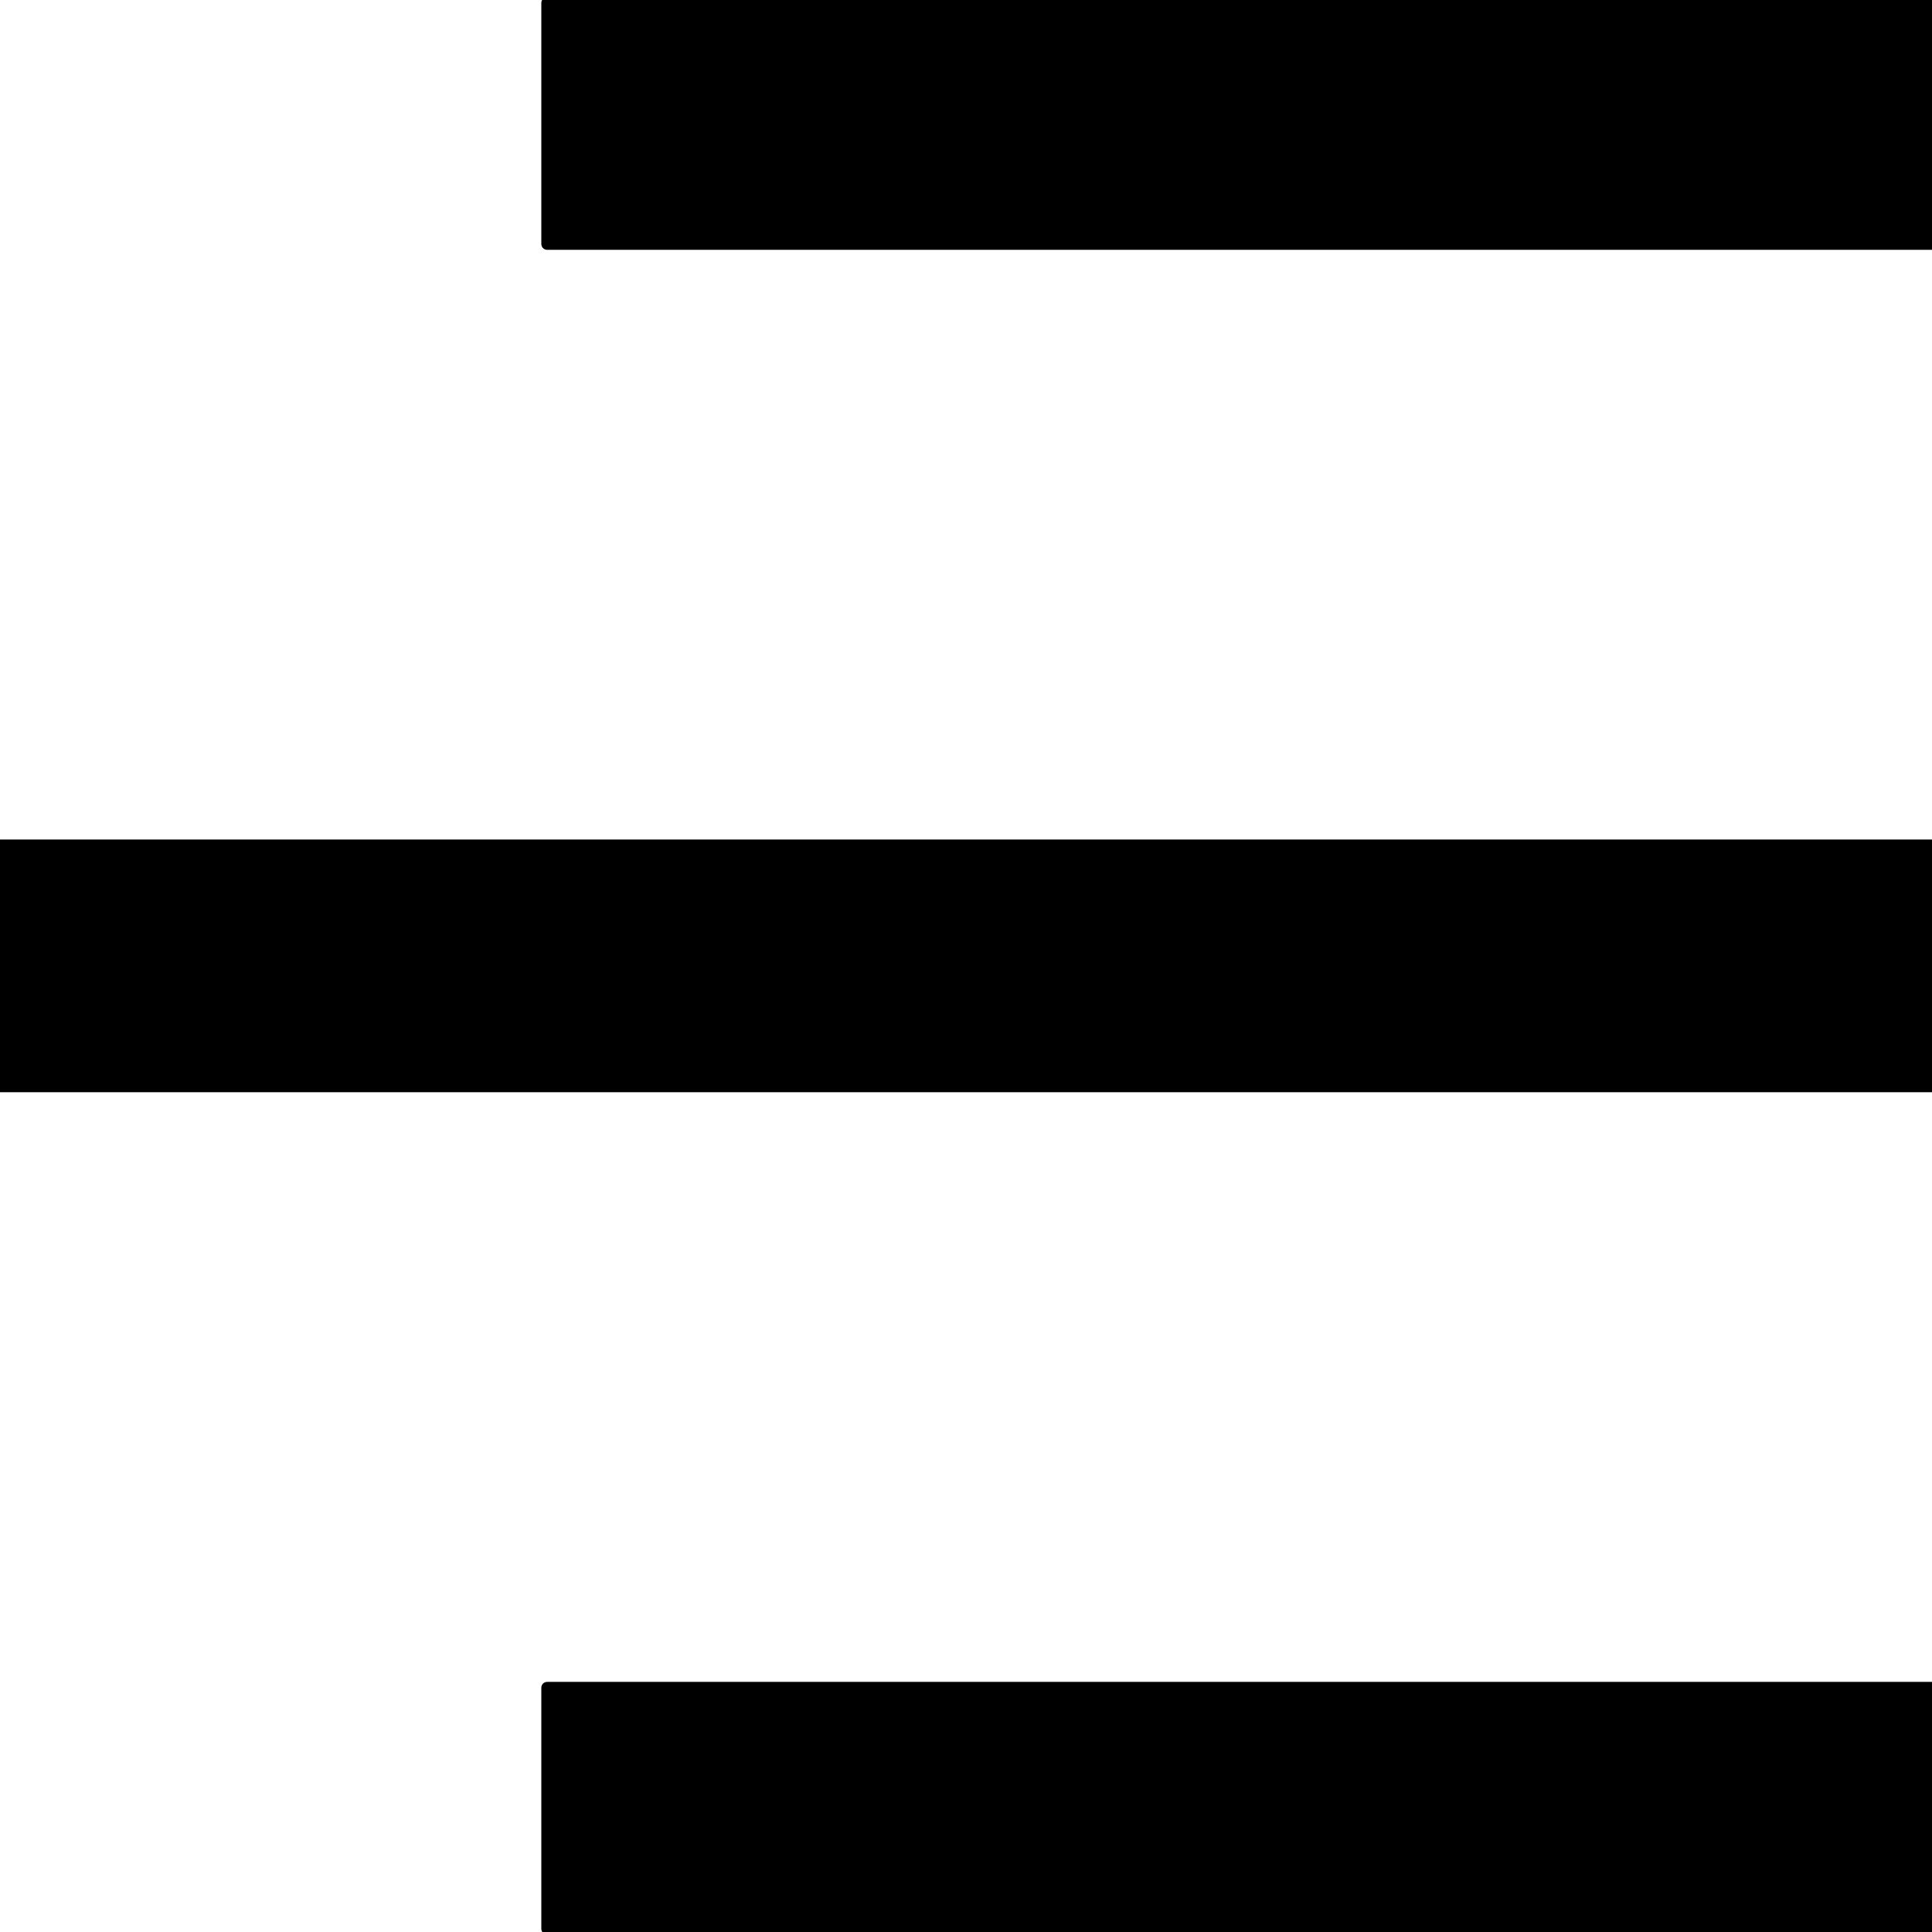 <?xml version="1.0" encoding="UTF-8"?>
<svg width="1000px" height="1000px" viewBox="0 0 1000 1000" version="1.1" xmlns="http://www.w3.org/2000/svg" xmlns:xlink="http://www.w3.org/1999/xlink">
    <!-- Generator: Sketch 47.1 (45422) - http://www.bohemiancoding.com/sketch -->
    <title>np_menu_1119463_000000</title>
    <desc>Created with Sketch.</desc>
    <defs></defs>
    <g id="Page-1" stroke="none" stroke-width="1" fill="none" fill-rule="evenodd">
        <g id="Artboard" fill-rule="nonzero" fill="#000000">
            <g id="np_menu_1119463_000000" transform="translate(519.63, 500) scale(-1, 1) translate(-519.63, -500) translate(-69.37, -1.5)">
                <path d="M3,872.045 L825.443,872.045 L825.443,872.045 C827.1,872.045 828.443,873.388 828.443,875.045 L828.443,999.852 L828.443,999.852 C828.443,1001.509 827.1,1002.852 825.443,1002.852 L3,1002.852 L3,1002.852 C1.343,1002.852 -2.41183085e-16,1001.509 -4.4408921e-16,999.852 L0,875.045 L-4.4408921e-16,875.045 C-6.46995335e-16,873.388 1.343,872.045 3,872.045 Z" id="Shape"></path>
                <path d="M3,436.023 L1174.261,436.023 L1174.261,436.023 C1175.918,436.023 1177.261,437.366 1177.261,439.023 L1177.261,563.829 L1177.261,563.829 C1177.261,565.486 1175.918,566.829 1174.261,566.829 L3,566.829 L3,566.829 C1.343,566.829 6.46995335e-16,565.486 4.4408921e-16,563.829 L9.75356228e-14,439.023 L9.99200722e-14,439.023 C1.00452957e-13,437.366 1.343,436.023 3,436.023 Z" id="Shape"></path>
                <path d="M3,0 L825.443,0 L825.443,0 C827.1,-3.04359188e-16 828.443,1.343 828.443,3 L828.443,127.807 L828.443,127.807 C828.443,129.464 827.1,130.807 825.443,130.807 L3,130.807 L3,130.807 C1.343,130.807 2.02906125e-16,129.464 0,127.807 L0,3 L0,3 C-2.02906125e-16,1.343 1.343,3.04359188e-16 3,0 Z" id="Shape"></path>
            </g>
        </g>
    </g>
</svg>